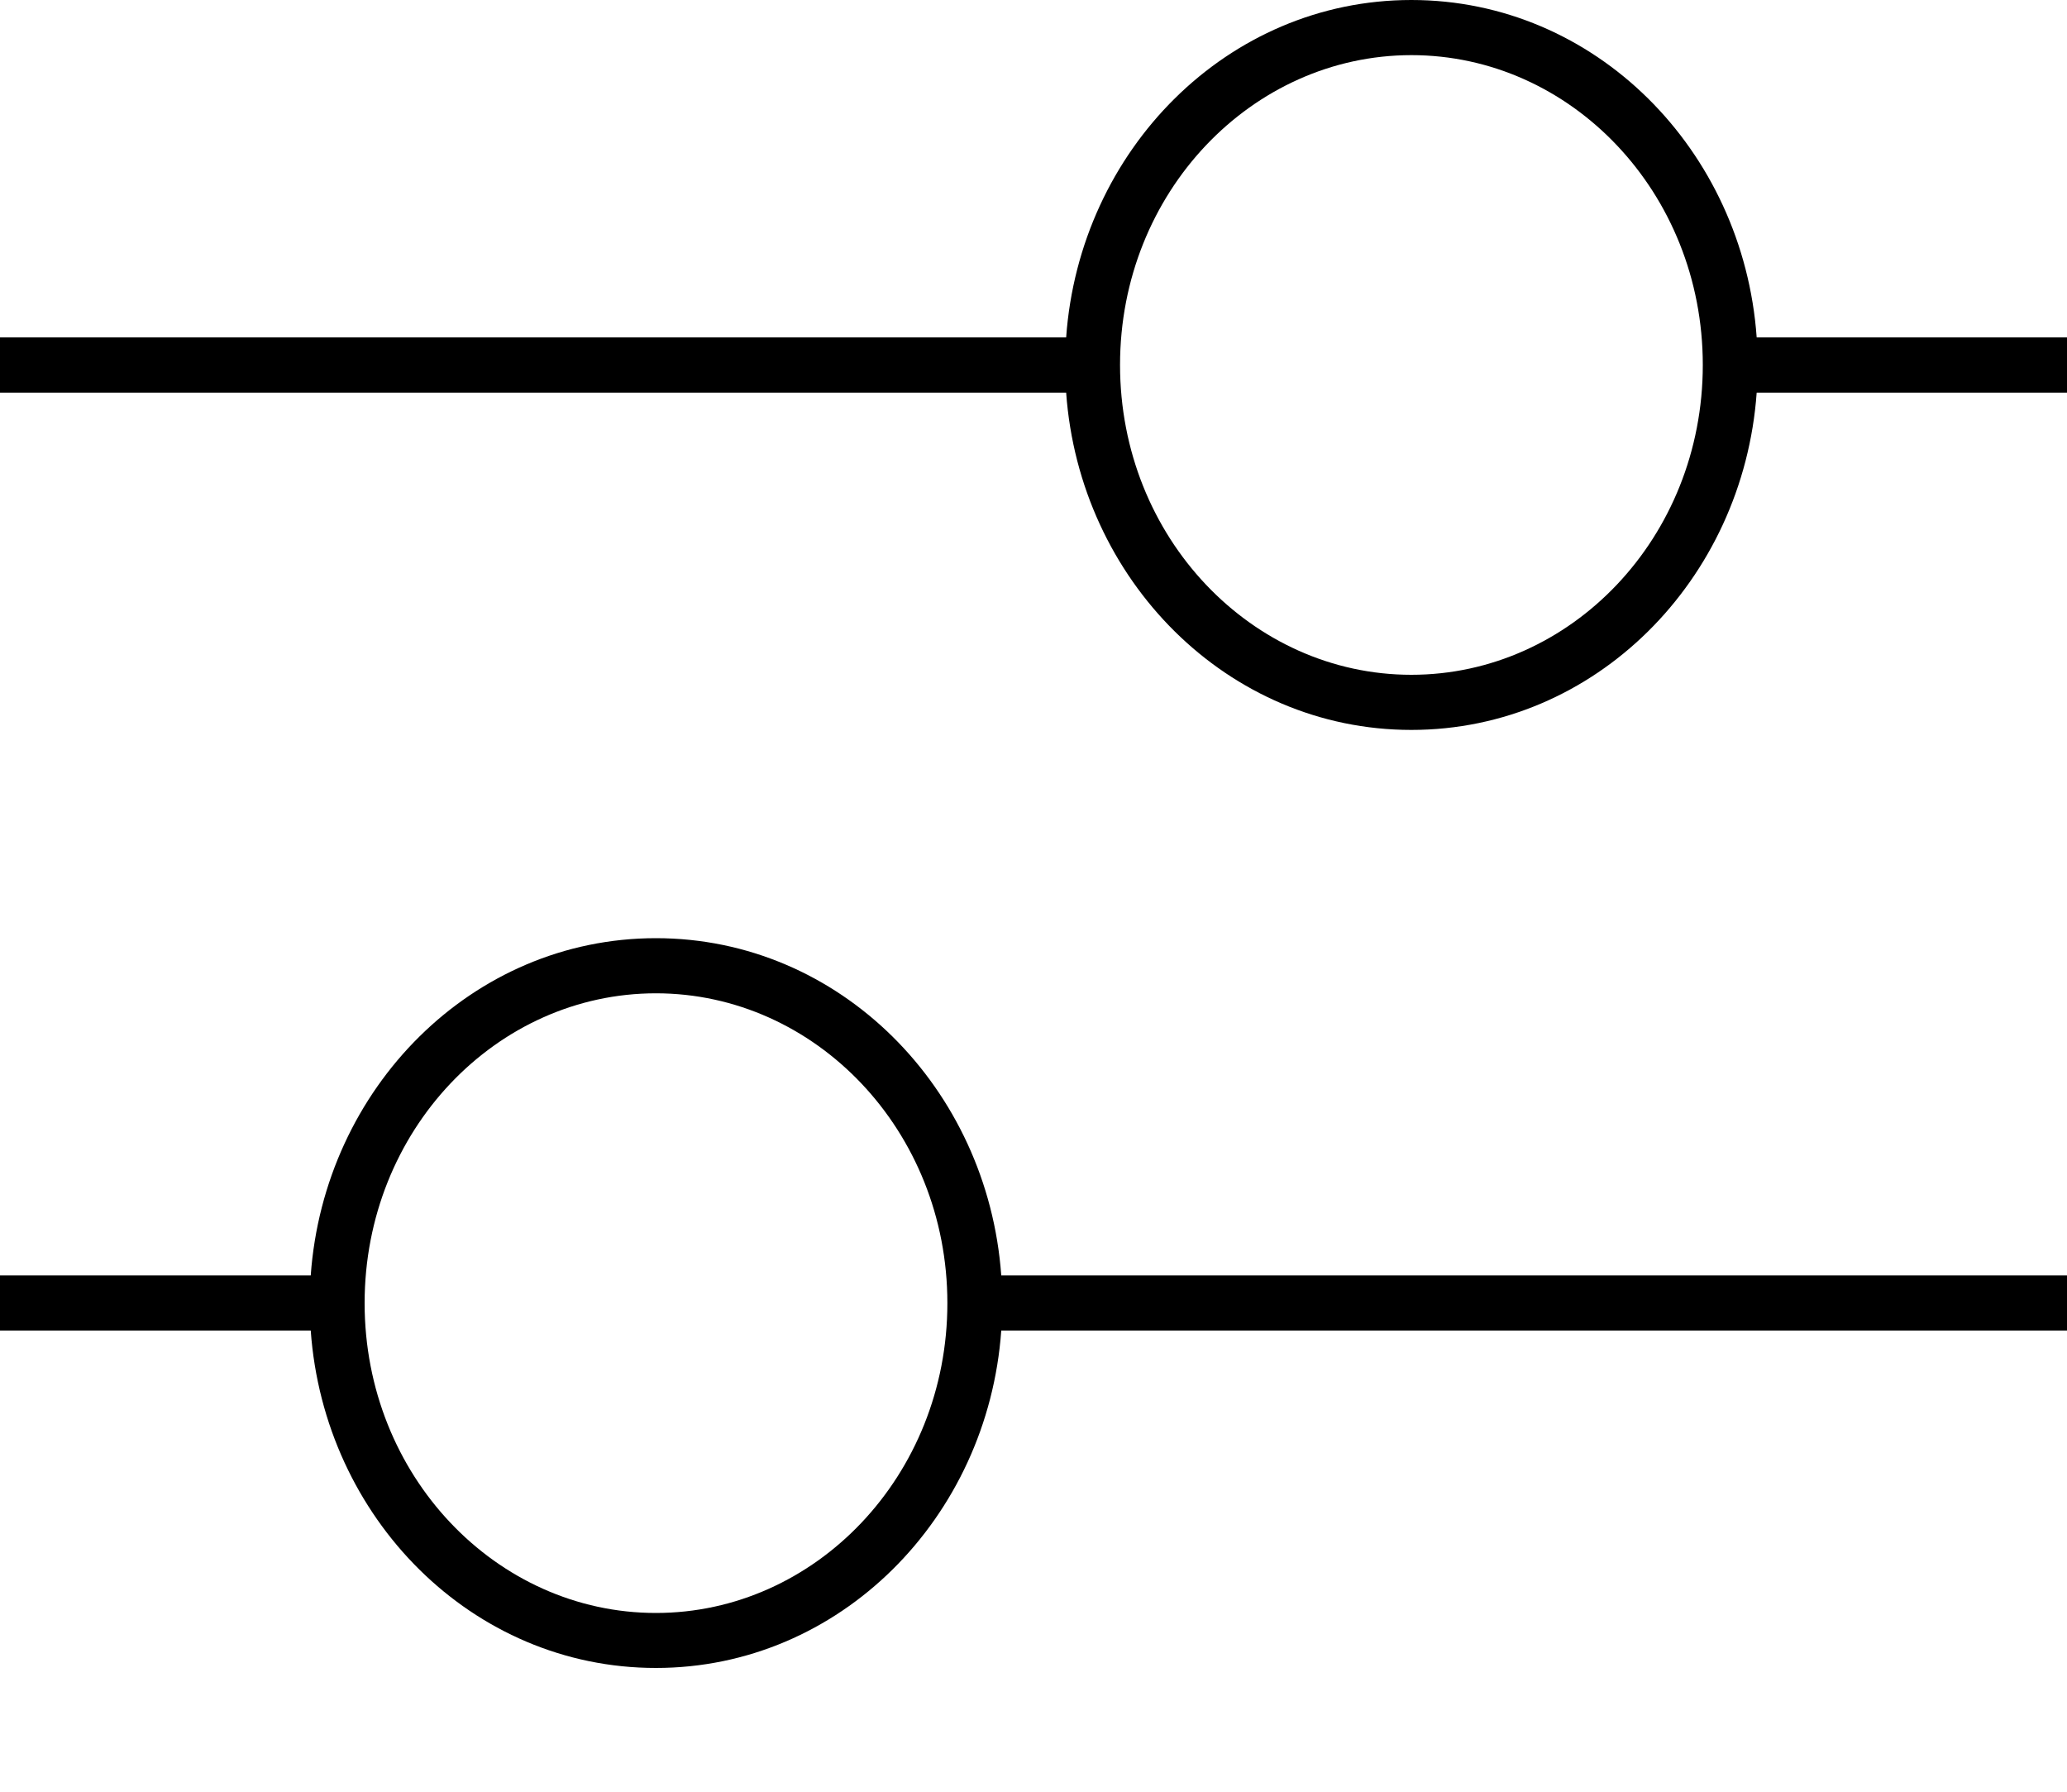 <svg width="15" height="13" viewBox="0 0 15 13" fill="none" xmlns="http://www.w3.org/2000/svg">
<path d="M4.76 6.807C6.094 6.807 7.168 7.894 7.266 9.254H15V9.654H7.266C7.169 11.014 6.094 12.102 4.76 12.102C3.425 12.102 2.352 11.014 2.255 9.654H0V9.254H2.255C2.352 7.895 3.426 6.807 4.76 6.807ZM4.76 7.207C3.602 7.207 2.646 8.203 2.646 9.455C2.646 10.707 3.602 11.703 4.76 11.703C5.917 11.703 6.875 10.707 6.875 9.455C6.875 8.203 5.917 7.207 4.76 7.207ZM10.242 0C11.577 0 12.651 1.088 12.748 2.448H15V2.849H12.748C12.651 4.208 11.576 5.296 10.242 5.296C8.908 5.296 7.834 4.208 7.737 2.849H0V2.448H7.737C7.834 1.088 8.908 0 10.242 0ZM10.242 0.4C9.085 0.401 8.128 1.396 8.128 2.648C8.128 3.9 9.085 4.896 10.242 4.896C11.4 4.896 12.357 3.901 12.357 2.648C12.357 1.396 11.4 0.4 10.242 0.4Z" fill="black"/>
</svg>
